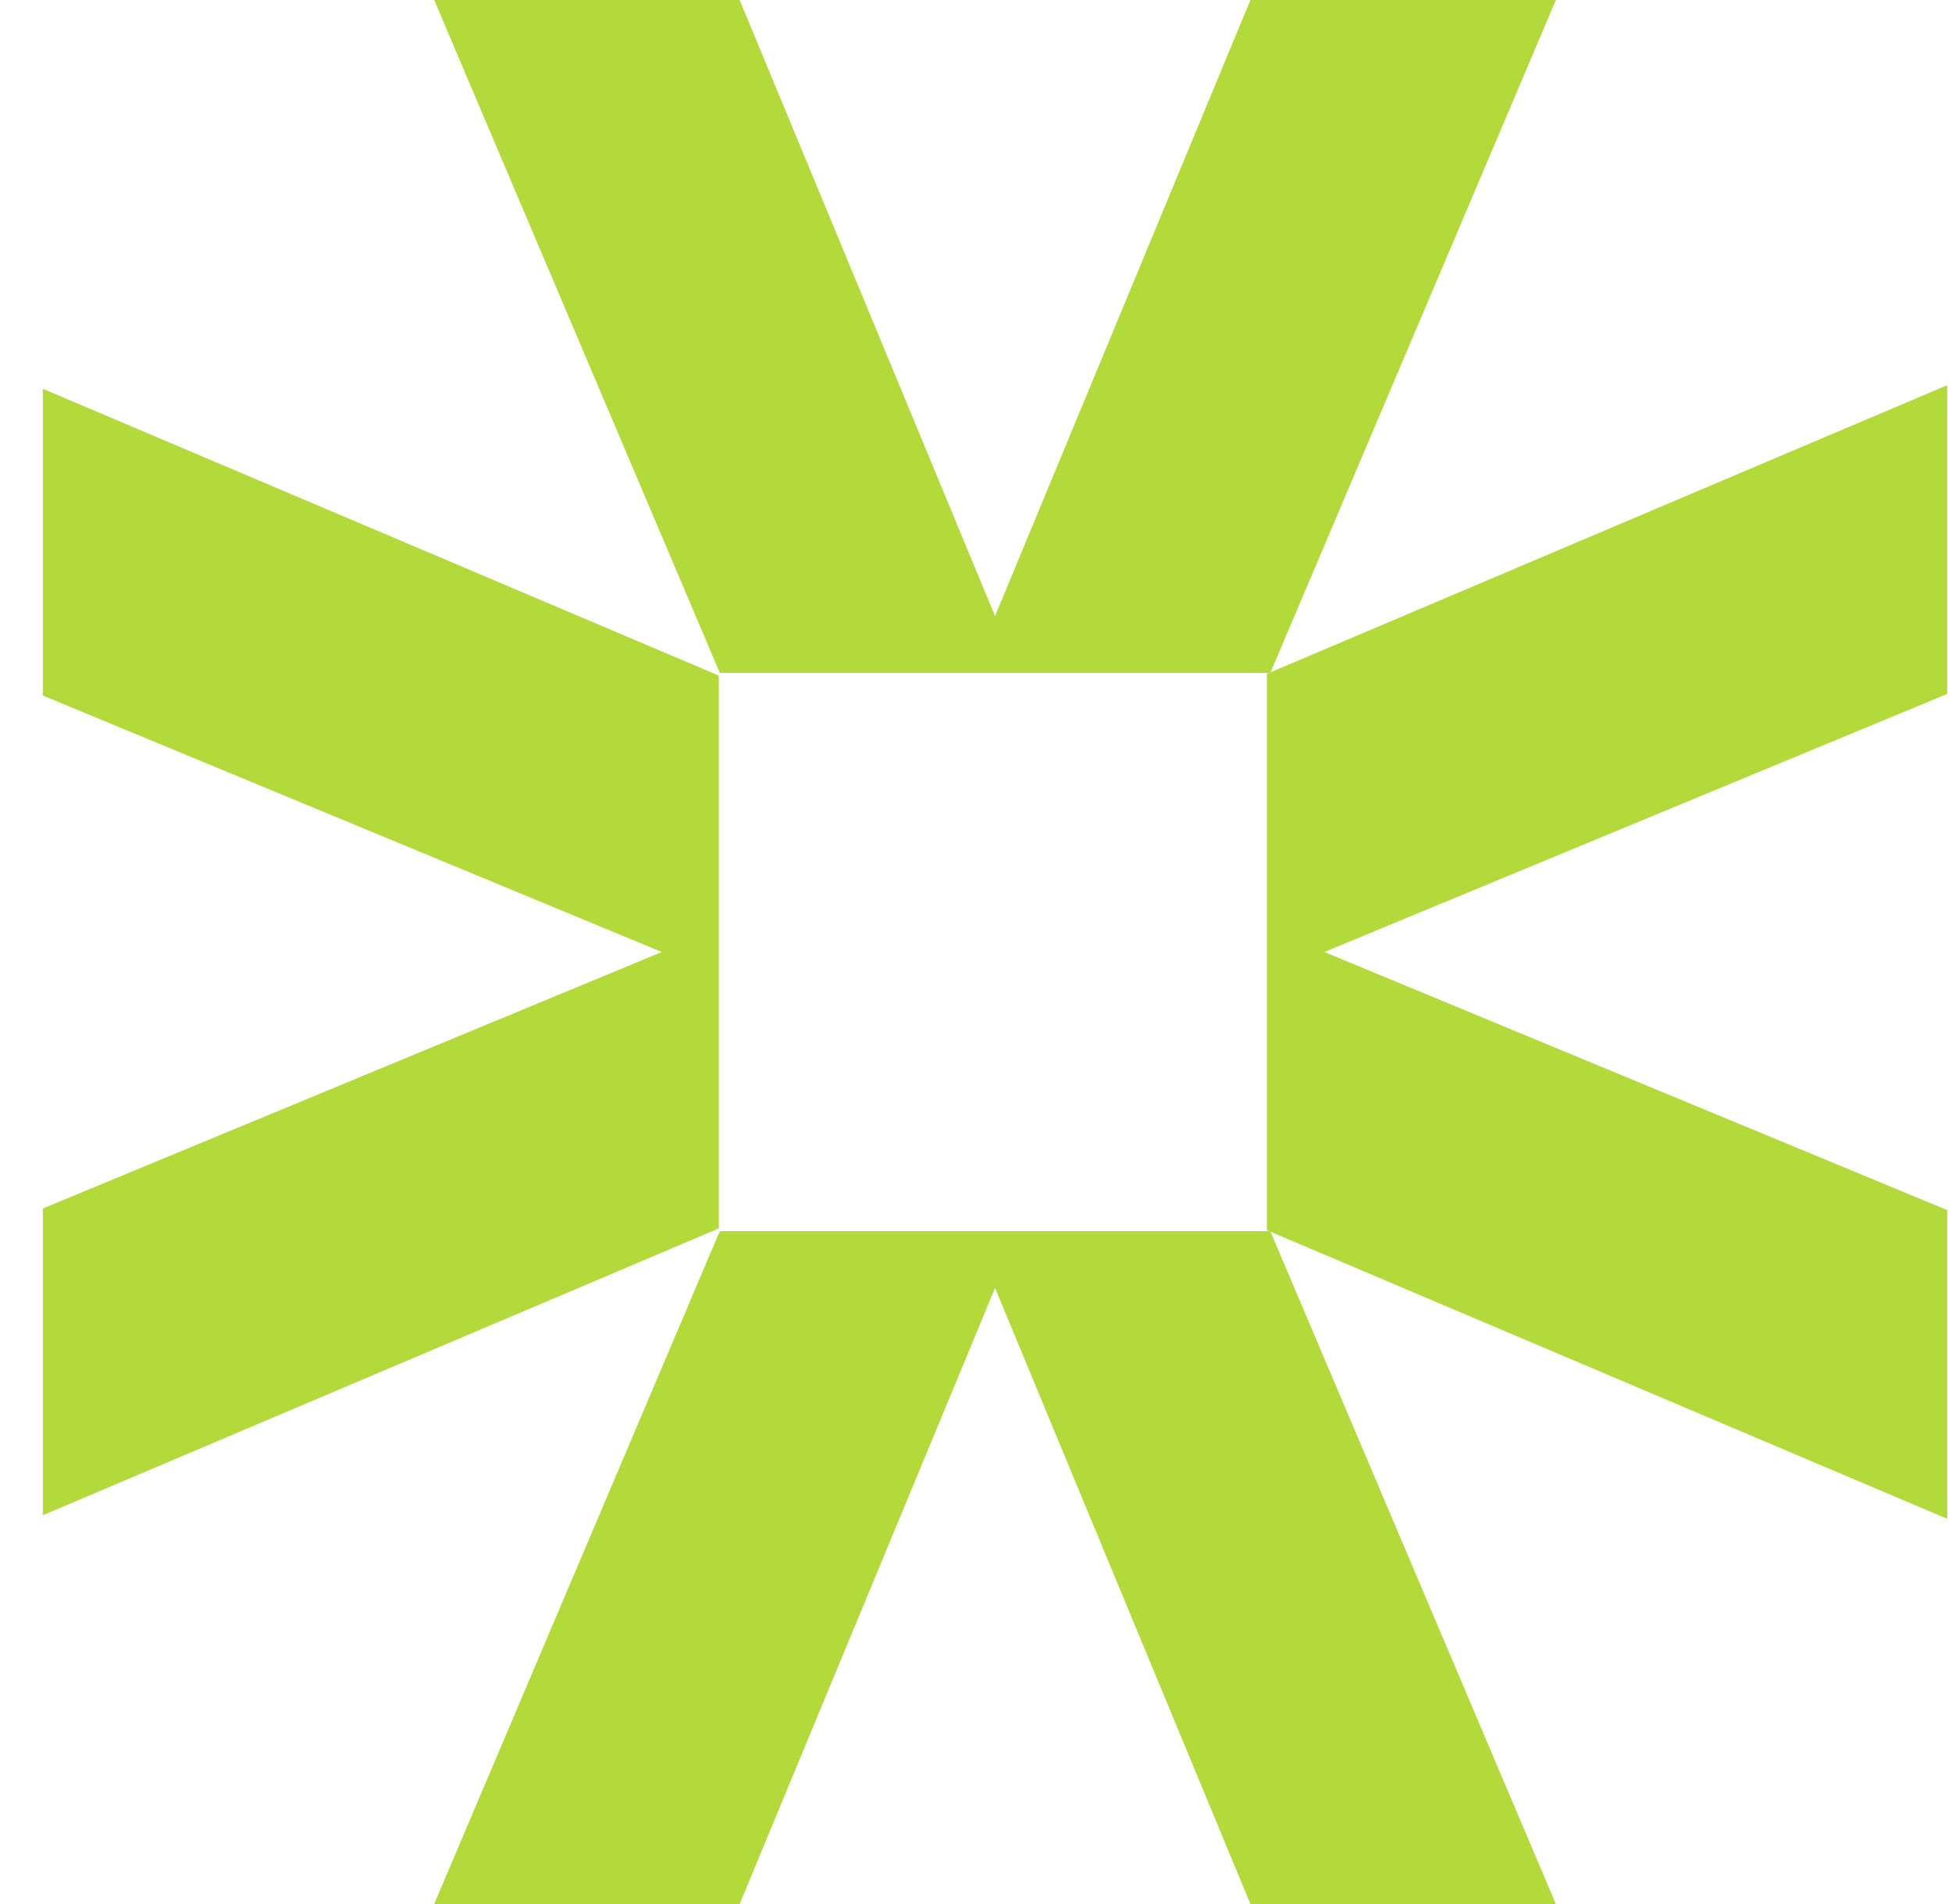 <svg xmlns="http://www.w3.org/2000/svg" width="41" height="40" viewBox="0 0 41 40" fill="none"><g clip-path="url(#clip0_530_32061)"><path d="M0.9 25.388L13.9 20L0.9 14.612V8.168L15.098 14.193V25.807L0.9 31.832V25.388Z" fill="#B2DA3B"></path><path d="M40.9 14.578L27.817 20L40.9 25.422V31.908L26.61 25.844V14.156L40.9 8.092V14.578Z" fill="#B2DA3B"></path><path d="M26.264 40L20.9 27.058L15.536 40H9.12L15.118 25.864H26.681L32.679 40H26.264Z" fill="#B2DA3B"></path><path d="M15.536 0L20.9 12.943L26.264 0H32.68L26.682 14.136H15.119L9.12 0H15.536Z" fill="#B2DA3B"></path></g><defs><clipPath id="clip0_530_32061"><rect width="40" height="40" fill="white" transform="translate(0.9)"></rect></clipPath></defs></svg>
